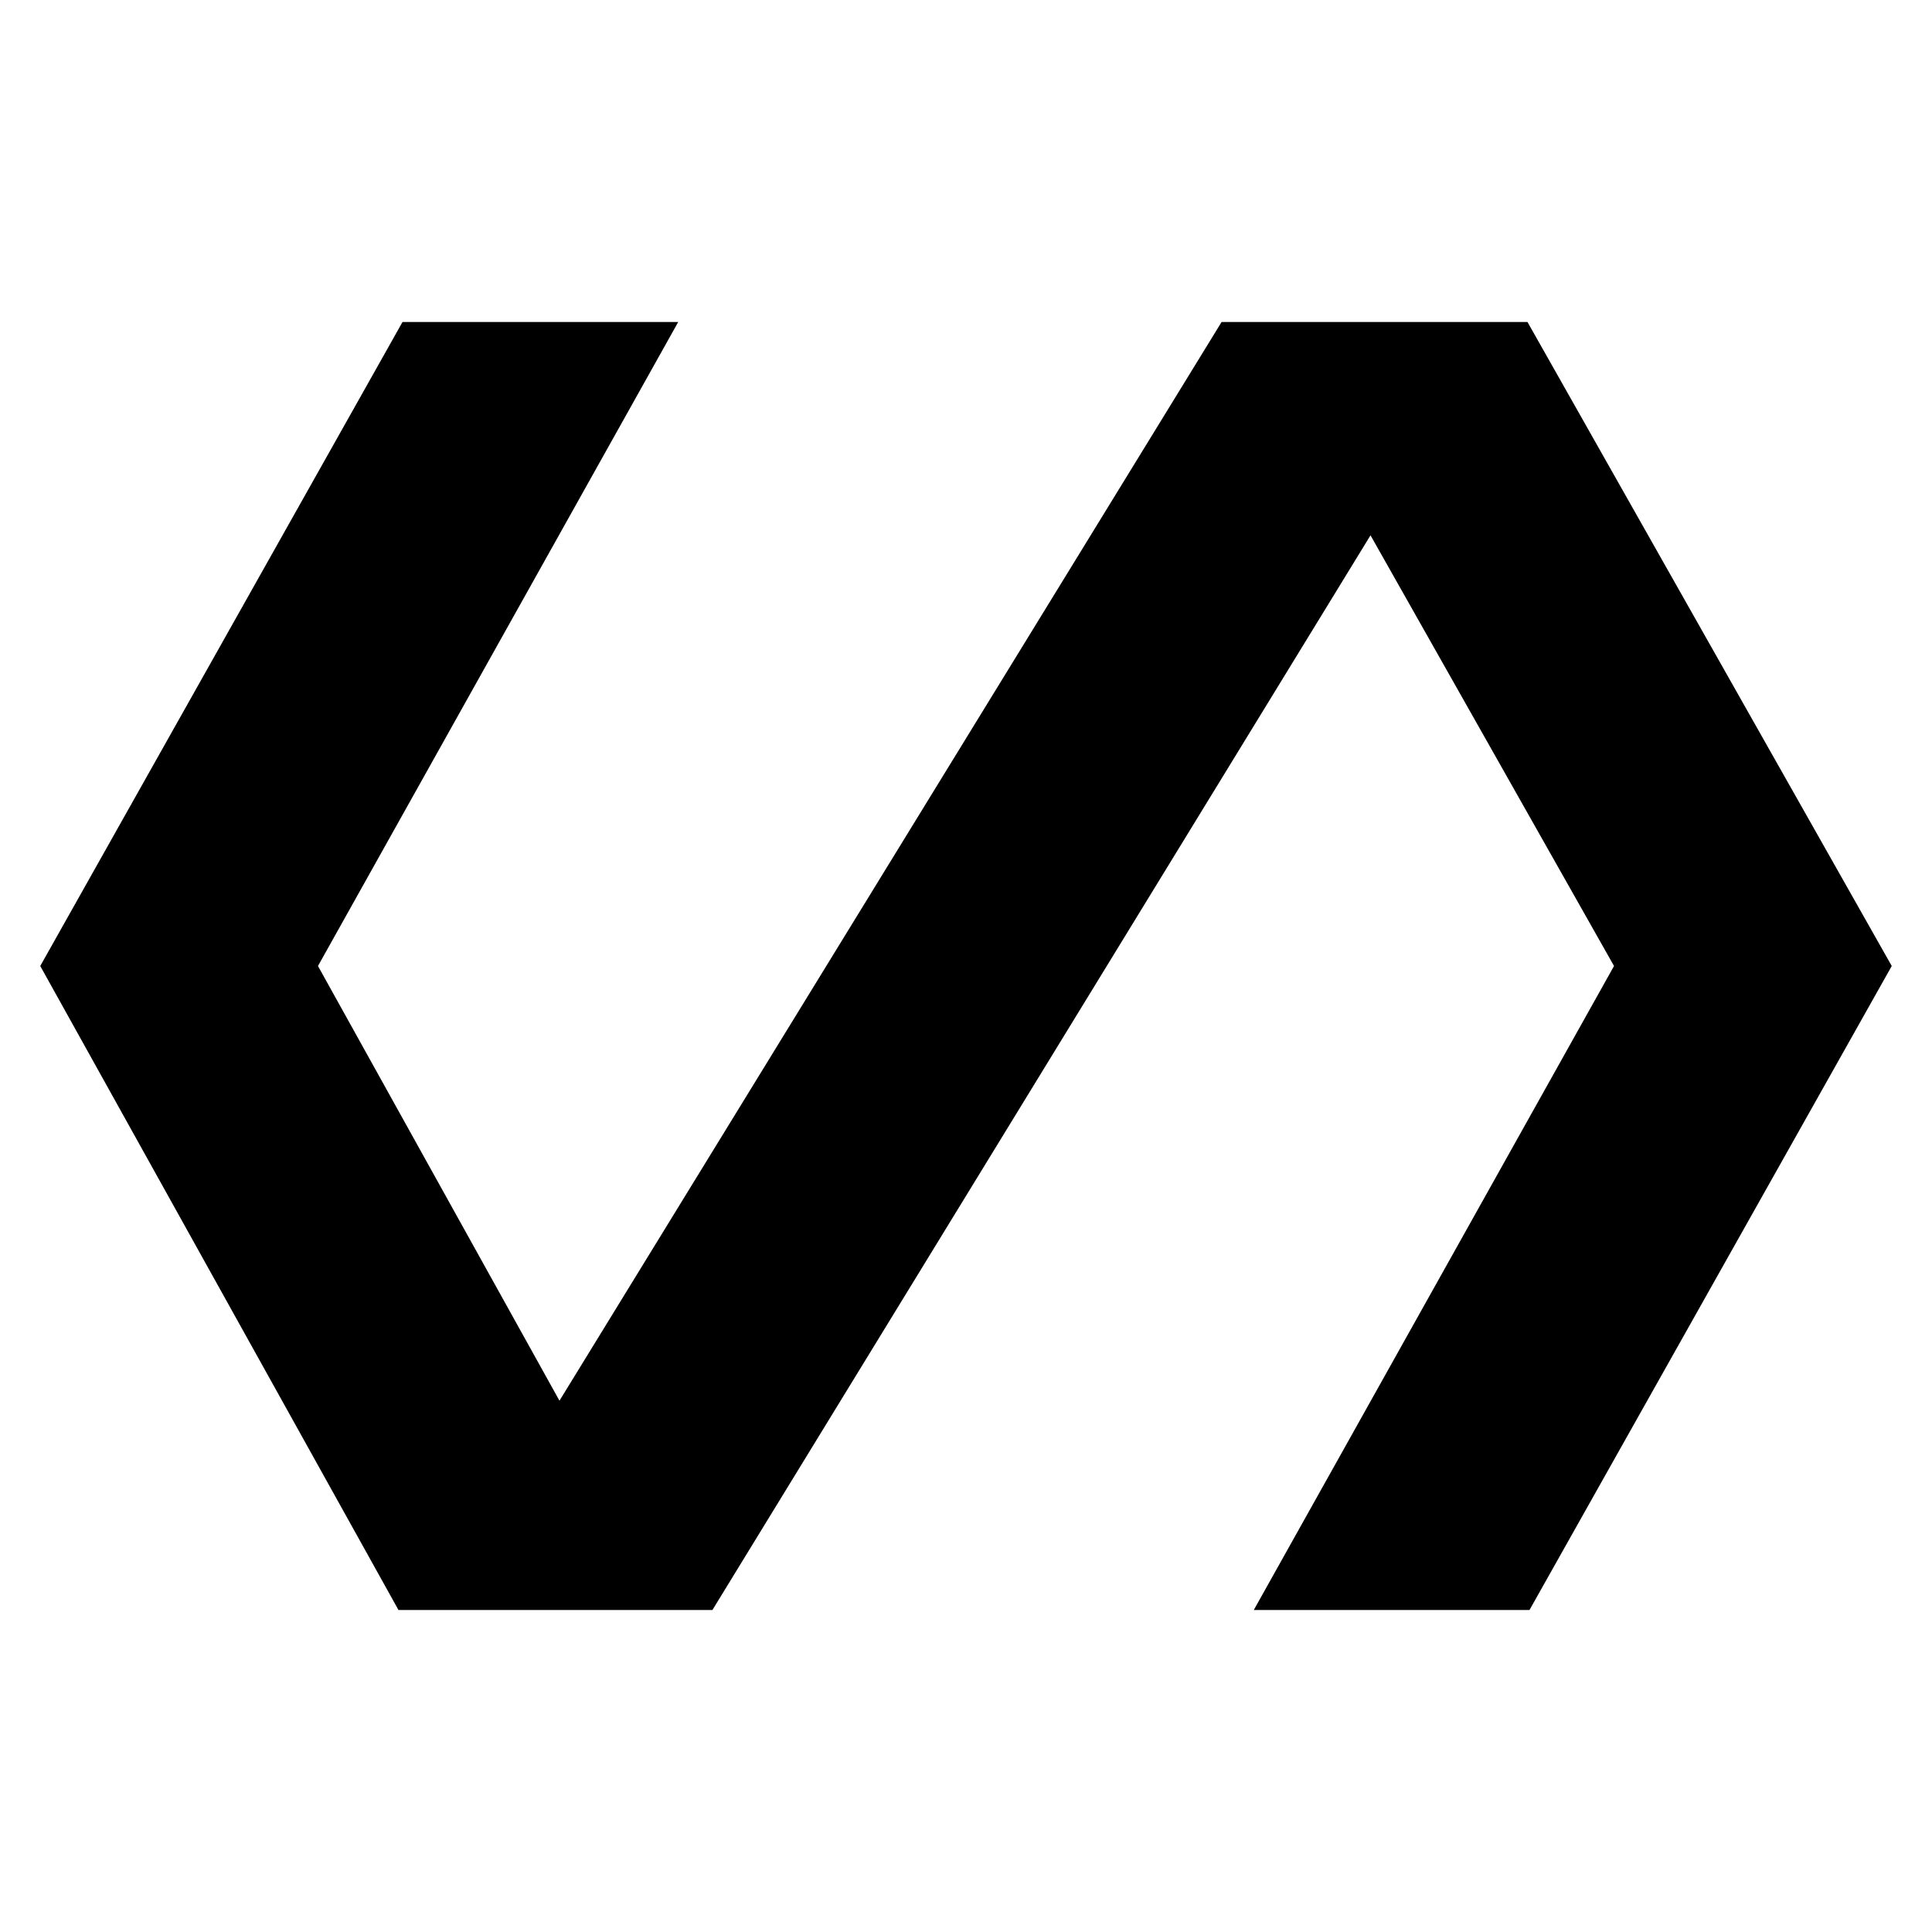 <svg xmlns="http://www.w3.org/2000/svg" width="48" height="48" viewBox="0 -960 960 960"><path d="M198-160 20-480l180-320h137L158-480l120 216 329-536h152l181 320-180 320H623l179-320-121-214-327 534H198Z"/></svg>